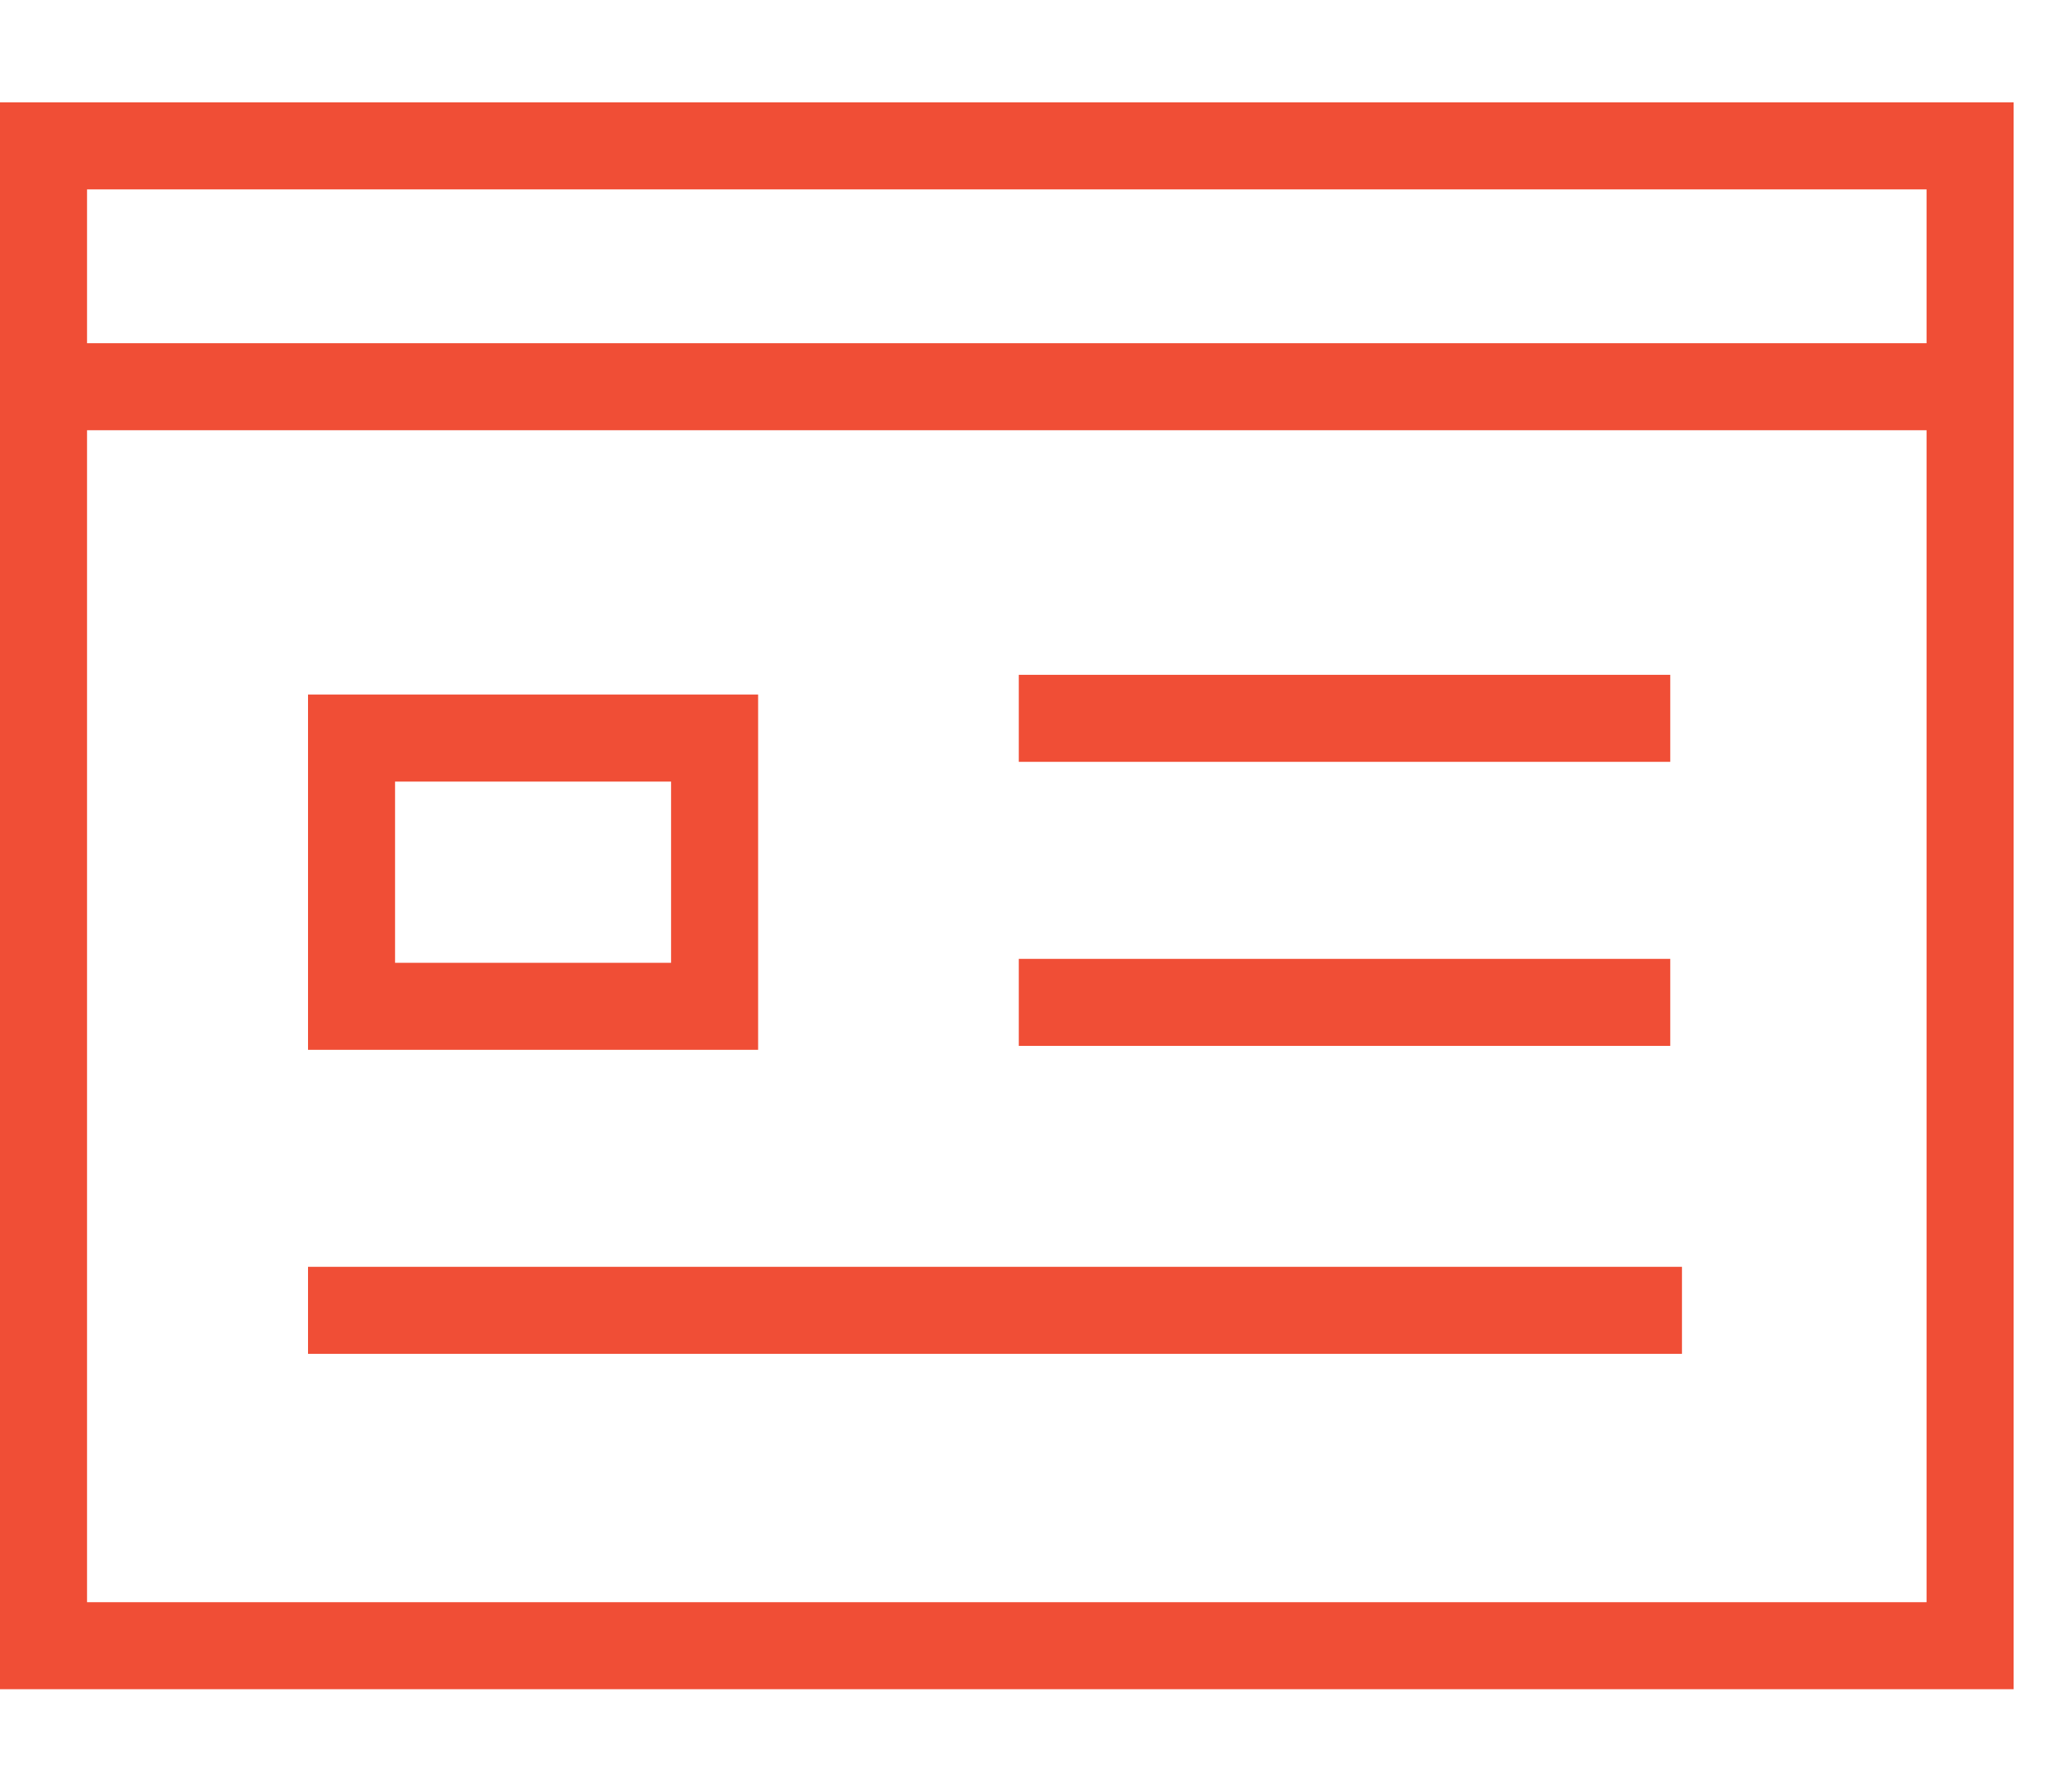 <?xml version="1.0" encoding="UTF-8"?>
<svg xmlns="http://www.w3.org/2000/svg" width="40" height="35" viewBox="0 0 40 35" fill="none">
  <rect x="0.85" y="2.85" width="37.628" height="29.3" stroke="#F04E36" stroke-width="1.7"></rect>
  <path d="M0.234 7.555H39.1" stroke="#F04E36" stroke-width="1.7"></path>
  <rect x="6.866" y="14.419" width="7.091" height="5.24" stroke="#F04E36" stroke-width="1.7"></rect>
  <path d="M19.898 14.033H32.622" stroke="#F04E36" stroke-width="1.7"></path>
  <path d="M19.898 19.582H32.622" stroke="#F04E36" stroke-width="1.7"></path>
  <path d="M6.016 25.598L32.851 25.598" stroke="#F04E36" stroke-width="1.7"></path>
</svg>
